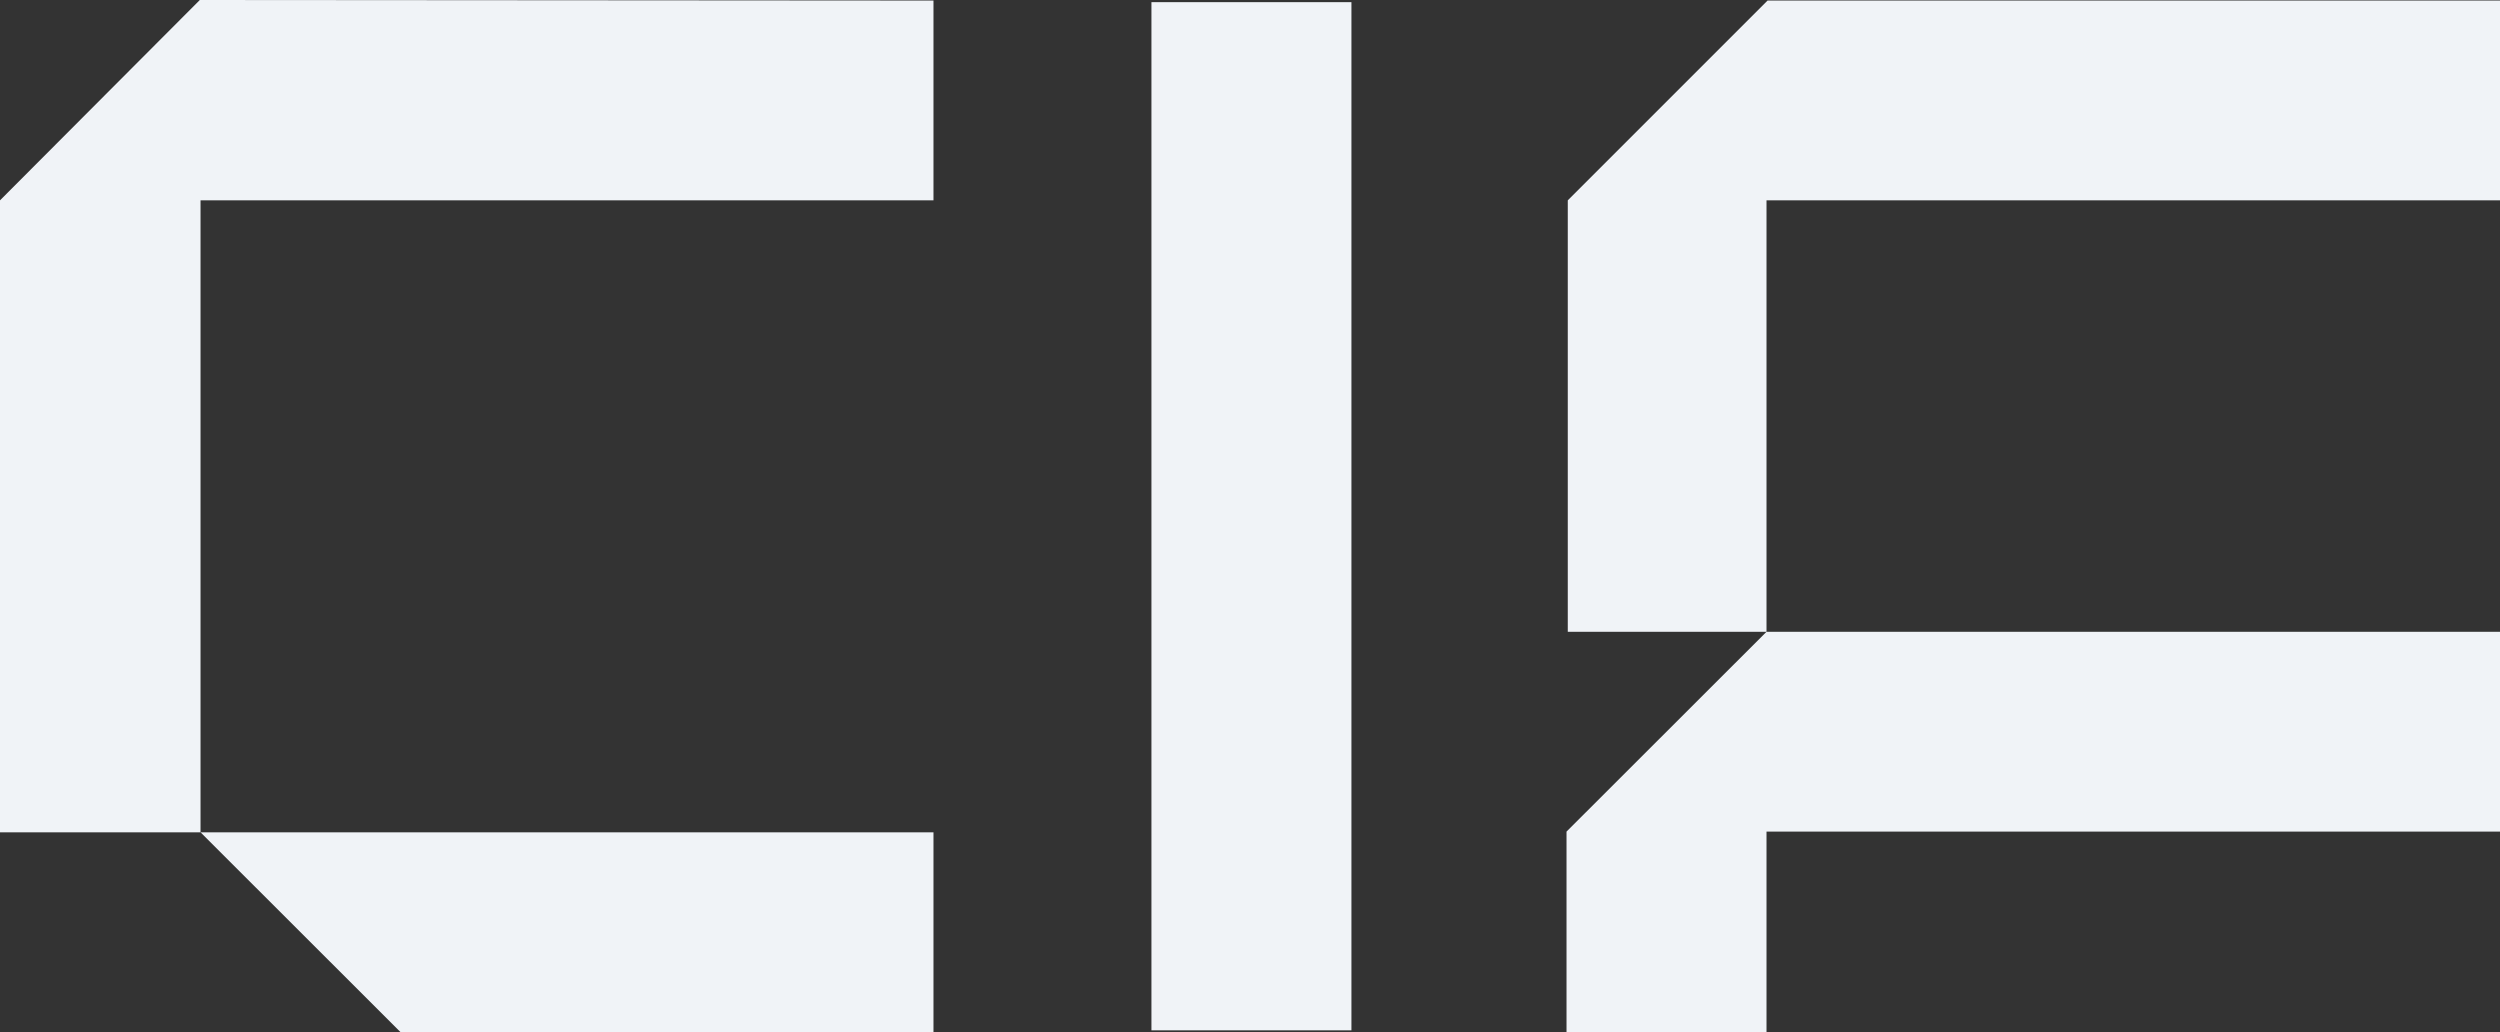 <?xml version="1.0" encoding="UTF-8"?> <svg xmlns="http://www.w3.org/2000/svg" id="Capa_2" data-name="Capa 2" viewBox="0 0 139.13 57.45"><rect x="0" y="0" width="139.13" height="57.45" fill="#333333" stroke="none"/><defs><style> .cls-1 { fill: #f0f3f7; stroke-width: 0px; } </style></defs><g id="Capa_1-2" data-name="Capa 1"><g><rect class="cls-1" x="64.08" y=".12" width="11.13" height="57.22"></rect><polygon class="cls-1" points="87.18 57.45 98.31 57.45 98.31 46.28 139.13 46.28 139.13 35.16 98.31 35.16 87.18 46.28 87.18 57.45"></polygon><polygon class="cls-1" points="139.13 11.15 139.13 .03 98.37 .03 87.25 11.15 87.25 11.15 87.25 35.16 98.31 35.16 98.31 11.15 139.13 11.15"></polygon><polygon class="cls-1" points="0 11.15 0 46.32 11.16 46.32 11.16 11.15 51.95 11.15 51.95 .03 11.12 0 0 11.15"></polygon><polygon class="cls-1" points="51.95 57.44 51.95 46.32 11.16 46.32 22.29 57.44 51.95 57.44"></polygon></g></g></svg> 